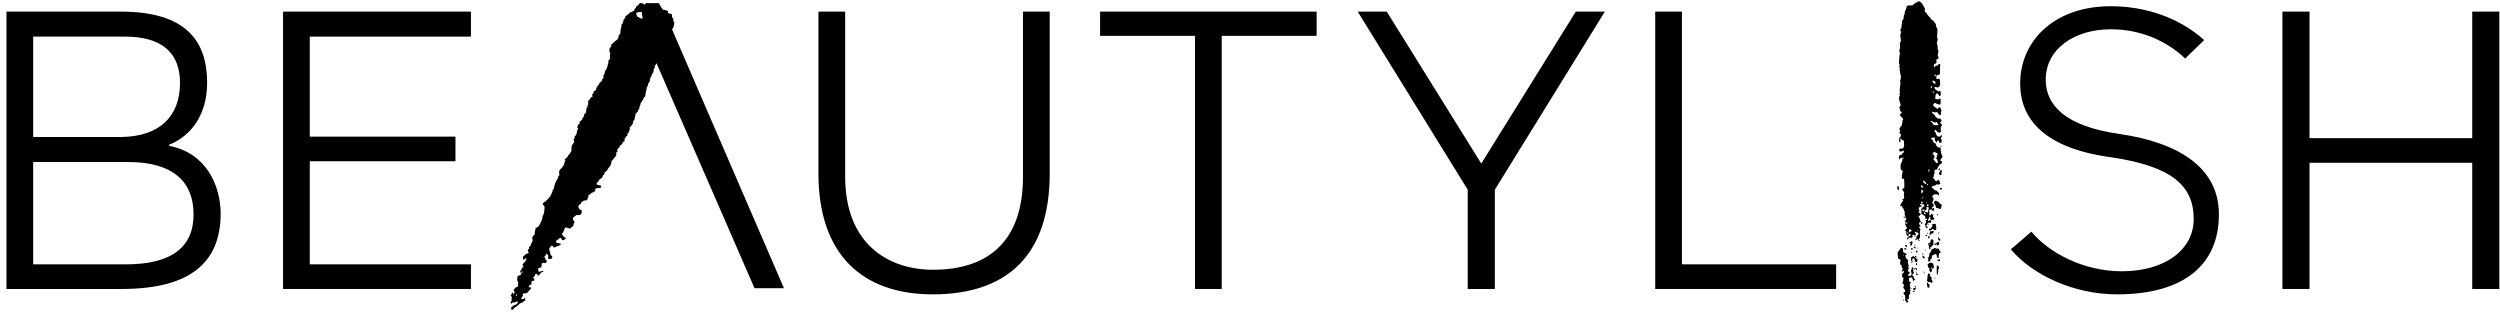 <svg width="176" height="22" viewBox="0 0 176 22" fill="none" xmlns="http://www.w3.org/2000/svg">
<path fill-rule="evenodd" clip-rule="evenodd" d="M11.909 10.269V10.188C13.546 9.538 14.582 7.967 14.582 5.827C14.582 2.821 13.027 0.817 8.5 0.817H0.455V20.344H8.555C13.546 20.344 15.536 18.367 15.536 15.008C15.509 12.977 14.473 10.756 11.909 10.269ZM2.336 2.577H8.8C11.418 2.577 12.673 3.742 12.673 5.827C12.673 8.183 11.255 9.619 8.5 9.646H2.336V2.577ZM8.745 18.61H2.336V11.406H9.018C12.236 11.406 13.627 12.842 13.627 15.09C13.627 17.392 12.1 18.638 8.745 18.61Z" fill="black"/>
<path fill-rule="evenodd" clip-rule="evenodd" d="M19.927 20.344H33.154V18.61H21.809V11.352H32.064V9.619H21.809V2.577H33.154V0.817H19.927V20.344Z" fill="black"/>
<path fill-rule="evenodd" clip-rule="evenodd" d="M72.018 12.435C72.018 17.175 69.373 18.99 65.691 18.99C62.527 18.99 59.5 17.175 59.5 12.435V0.817H57.618V12.219C57.618 17.879 60.673 20.723 65.664 20.723C71.009 20.723 73.9 17.852 73.9 12.219V0.817H72.018V12.435Z" fill="black"/>
<path fill-rule="evenodd" clip-rule="evenodd" d="M77.446 2.523H84.128V20.344H86.009V2.523H92.691V0.817H77.446V2.523Z" fill="black"/>
<path fill-rule="evenodd" clip-rule="evenodd" d="M104.282 11.515L97.627 0.817H95.582L103.328 13.356V20.344H105.237V13.356L112.982 0.817H110.937L104.282 11.515Z" fill="black"/>
<path fill-rule="evenodd" clip-rule="evenodd" d="M118.409 0.817H116.527V20.344H129.264V18.61H118.409V0.817Z" fill="black"/>
<path fill-rule="evenodd" clip-rule="evenodd" d="M149.2 9.429C145.382 8.887 144.019 7.398 144.019 5.61C144.019 3.444 146.037 2.062 148.6 2.062C150.7 2.062 152.528 2.875 153.837 4.121L155.173 2.821C153.4 1.223 151 0.438 148.6 0.438C144.619 0.438 142.219 2.875 142.219 5.881C142.219 8.373 143.909 10.404 148.491 11.054C152.882 11.677 154.437 13.058 154.437 15.415C154.437 17.5 152.528 19.098 149.364 19.098C146.746 19.098 144.291 17.852 143.009 16.308L141.564 17.554C143.091 19.369 146.009 20.723 149.037 20.723C153.809 20.723 156.209 18.583 156.209 15.117C156.237 11.894 153.509 10.052 149.2 9.429Z" fill="black"/>
<path fill-rule="evenodd" clip-rule="evenodd" d="M174.045 0.817V9.727H162.591V0.817H160.682V20.344H162.591V11.46H174.045V20.344H175.954V0.817H174.045Z" fill="black"/>
<path fill-rule="evenodd" clip-rule="evenodd" d="M136.627 10.269C136.627 10.296 136.6 10.323 136.6 10.35C136.627 10.35 136.655 10.35 136.655 10.35C136.682 10.323 136.709 10.269 136.627 10.269Z" fill="black"/>
<path fill-rule="evenodd" clip-rule="evenodd" d="M136.546 11.84C136.546 11.894 136.464 11.894 136.464 11.975C136.573 12.002 136.627 11.867 136.546 11.84Z" fill="black"/>
<path fill-rule="evenodd" clip-rule="evenodd" d="M136.491 12.219C136.546 12.246 136.518 12.327 136.6 12.327C136.628 12.327 136.655 12.3 136.682 12.273C136.682 12.165 136.682 12.111 136.709 12.002C136.682 11.975 136.655 11.975 136.6 11.975C136.6 12.111 136.518 12.138 136.491 12.219Z" fill="black"/>
<path fill-rule="evenodd" clip-rule="evenodd" d="M133.655 13.383C133.709 13.356 133.709 13.113 133.627 13.113C133.6 13.113 133.6 13.113 133.573 13.113C133.573 13.221 133.546 13.356 133.655 13.383Z" fill="black"/>
<path fill-rule="evenodd" clip-rule="evenodd" d="M136.655 13.383C136.682 13.329 136.709 13.302 136.709 13.248C136.682 13.221 136.655 13.221 136.6 13.221C136.546 13.275 136.6 13.356 136.655 13.383Z" fill="black"/>
<path fill-rule="evenodd" clip-rule="evenodd" d="M136.218 14.142C136.137 14.196 136.137 14.385 136.246 14.412C136.273 14.494 136.273 14.548 136.3 14.629C136.437 14.629 136.464 14.71 136.628 14.71C136.655 14.629 136.682 14.494 136.709 14.412C136.518 14.358 136.491 14.115 136.218 14.142Z" fill="black"/>
<path fill-rule="evenodd" clip-rule="evenodd" d="M136.436 15.062C136.355 15.035 136.355 15.171 136.409 15.171C136.436 15.144 136.436 15.117 136.436 15.062Z" fill="black"/>
<path fill-rule="evenodd" clip-rule="evenodd" d="M135.755 15.767C135.755 15.794 135.728 15.794 135.728 15.821C135.755 15.821 135.782 15.821 135.782 15.821C135.782 15.794 135.782 15.767 135.782 15.767C135.809 15.767 135.782 15.767 135.755 15.767Z" fill="black"/>
<path fill-rule="evenodd" clip-rule="evenodd" d="M135.864 16.227C135.891 16.227 136 16.2 136 16.173C136.027 16.146 135.973 16.092 136.054 16.119C136.164 16.092 136.109 16.2 136.191 16.2C136.218 16.2 136.245 16.2 136.273 16.2C136.354 16.065 136.3 15.956 136.273 15.767C136.191 15.767 136.082 15.74 136.027 15.794C136 15.848 136.054 15.848 136.054 15.902C136 15.956 135.973 16.038 135.918 16.092C135.864 16.092 135.809 16.119 135.782 16.146C135.782 16.173 135.809 16.227 135.864 16.227Z" fill="black"/>
<path fill-rule="evenodd" clip-rule="evenodd" d="M135.863 16.281C135.891 16.417 135.809 16.498 135.836 16.552C135.945 16.552 135.918 16.39 136.082 16.444C136.109 16.39 136.136 16.335 136.136 16.254C136 16.254 135.973 16.308 135.863 16.281Z" fill="black"/>
<path fill-rule="evenodd" clip-rule="evenodd" d="M136.518 16.363C136.491 16.363 136.464 16.363 136.464 16.363C136.464 16.417 136.464 16.471 136.518 16.471C136.518 16.444 136.518 16.417 136.518 16.363Z" fill="black"/>
<path fill-rule="evenodd" clip-rule="evenodd" d="M135.673 16.39C135.673 16.417 135.673 16.444 135.673 16.444C135.755 16.498 135.755 16.363 135.673 16.39Z" fill="black"/>
<path fill-rule="evenodd" clip-rule="evenodd" d="M135.673 16.606C135.673 16.579 135.673 16.579 135.673 16.552C135.645 16.552 135.645 16.552 135.645 16.525C135.618 16.525 135.618 16.525 135.591 16.525C135.591 16.525 135.591 16.552 135.563 16.552C135.563 16.579 135.563 16.579 135.563 16.606C135.563 16.606 135.591 16.606 135.591 16.633C135.618 16.633 135.618 16.633 135.673 16.606C135.645 16.606 135.645 16.606 135.673 16.606Z" fill="black"/>
<path fill-rule="evenodd" clip-rule="evenodd" d="M135.755 16.796C135.837 16.796 135.837 16.688 135.864 16.633C135.809 16.633 135.755 16.633 135.728 16.66C135.728 16.715 135.755 16.742 135.755 16.796Z" fill="black"/>
<path fill-rule="evenodd" clip-rule="evenodd" d="M136.573 16.958C136.6 16.931 136.6 16.877 136.6 16.823C136.464 16.85 136.546 16.688 136.464 16.688C136.409 16.769 136.437 16.931 136.573 16.958Z" fill="black"/>
<path fill-rule="evenodd" clip-rule="evenodd" d="M136.109 17.229C136.109 17.121 136.109 17.013 136.109 16.877C136.055 16.877 136 16.85 135.946 16.85C135.918 16.904 135.918 17.013 135.891 17.067C135.864 17.121 135.755 17.067 135.782 17.121C135.7 17.175 135.782 17.283 135.809 17.365C135.809 17.446 135.755 17.419 135.809 17.473C135.837 17.5 135.809 17.581 135.891 17.554C135.946 17.527 135.864 17.473 135.891 17.419C136 17.392 136.027 17.283 136.109 17.229ZM135.864 17.148C135.891 17.148 135.918 17.175 135.918 17.202C135.809 17.229 135.809 17.175 135.864 17.148Z" fill="black"/>
<path fill-rule="evenodd" clip-rule="evenodd" d="M134.582 16.958C134.582 17.067 134.418 17.012 134.418 17.094C134.445 17.148 134.527 17.121 134.554 17.175C134.5 17.175 134.445 17.202 134.473 17.283C134.5 17.283 134.554 17.283 134.582 17.283C134.582 17.202 134.718 17.067 134.582 16.958Z" fill="black"/>
<path fill-rule="evenodd" clip-rule="evenodd" d="M136.191 17.148C136.191 17.202 136.191 17.229 136.218 17.256C136.273 17.256 136.273 17.202 136.355 17.202C136.355 17.256 136.355 17.283 136.409 17.283C136.491 17.256 136.573 17.148 136.491 17.04C136.382 17.012 136.355 17.067 136.327 17.121C136.273 17.148 136.245 17.148 136.191 17.148Z" fill="black"/>
<path fill-rule="evenodd" clip-rule="evenodd" d="M134.227 17.392C134.282 17.338 134.227 17.311 134.227 17.256C134.2 17.256 134.145 17.256 134.118 17.256C134.118 17.283 134.118 17.338 134.118 17.365C134.2 17.311 134.173 17.419 134.227 17.392Z" fill="black"/>
<path fill-rule="evenodd" clip-rule="evenodd" d="M134.746 17.256C134.746 17.283 134.746 17.311 134.746 17.311C134.8 17.337 134.8 17.202 134.746 17.256Z" fill="black"/>
<path fill-rule="evenodd" clip-rule="evenodd" d="M134.691 17.446C134.745 17.446 134.8 17.473 134.827 17.5C134.882 17.473 134.855 17.365 134.8 17.337C134.827 17.419 134.718 17.392 134.691 17.446Z" fill="black"/>
<path fill-rule="evenodd" clip-rule="evenodd" d="M134.991 17.446C134.991 17.473 134.991 17.473 134.991 17.5C135.018 17.5 135.046 17.5 135.046 17.5C135.046 17.446 135.018 17.419 134.991 17.446Z" fill="black"/>
<path fill-rule="evenodd" clip-rule="evenodd" d="M136.491 17.5C136.436 17.5 136.355 17.5 136.3 17.5C136.191 17.392 136.055 17.554 135.973 17.581C135.946 17.69 135.918 17.771 135.836 17.825C135.836 17.933 135.809 18.015 135.782 18.123C135.755 18.096 135.7 18.123 135.673 18.15C135.836 18.15 135.7 18.34 135.755 18.421C135.809 18.421 135.836 18.367 135.891 18.367C135.891 18.258 135.946 18.231 136 18.177C136 18.096 136 18.042 136.027 17.988C136.109 17.96 136.164 17.906 136.273 17.879C136.355 17.906 136.355 18.015 136.355 18.123C136.409 18.123 136.409 18.123 136.491 18.177C136.464 18.015 136.491 17.96 136.518 17.825C136.573 17.798 136.627 17.798 136.627 17.717C136.518 17.663 136.518 17.554 136.491 17.5Z" fill="black"/>
<path fill-rule="evenodd" clip-rule="evenodd" d="M134.037 17.527C134.091 17.554 134.118 17.581 134.2 17.581C134.2 17.554 134.2 17.527 134.2 17.5C134.173 17.446 134.064 17.473 134.037 17.527Z" fill="black"/>
<path fill-rule="evenodd" clip-rule="evenodd" d="M134.527 17.5C134.527 17.527 134.527 17.554 134.555 17.581C134.609 17.581 134.664 17.554 134.691 17.527C134.636 17.473 134.582 17.446 134.527 17.5Z" fill="black"/>
<path fill-rule="evenodd" clip-rule="evenodd" d="M135.509 17.635C135.509 17.635 135.537 17.635 135.564 17.635C135.564 17.608 135.591 17.608 135.591 17.581C135.564 17.581 135.537 17.581 135.537 17.581C135.509 17.608 135.509 17.635 135.509 17.635Z" fill="black"/>
<path fill-rule="evenodd" clip-rule="evenodd" d="M135.018 17.69C134.964 17.663 134.936 17.635 134.882 17.635C134.882 17.69 134.882 17.744 134.882 17.771C134.964 17.798 134.964 17.717 135.018 17.69Z" fill="black"/>
<path fill-rule="evenodd" clip-rule="evenodd" d="M134.609 17.771C134.582 17.771 134.582 17.744 134.527 17.744C134.527 17.825 134.609 17.825 134.609 17.771Z" fill="black"/>
<path fill-rule="evenodd" clip-rule="evenodd" d="M135.373 17.798C135.346 17.825 135.346 17.879 135.346 17.933C135.428 17.933 135.4 17.798 135.373 17.798Z" fill="black"/>
<path fill-rule="evenodd" clip-rule="evenodd" d="M135.346 17.988C135.291 18.069 135.4 18.177 135.482 18.204C135.564 18.123 135.428 18.069 135.428 18.015C135.373 18.015 135.373 17.988 135.346 17.988Z" fill="black"/>
<path fill-rule="evenodd" clip-rule="evenodd" d="M136.464 18.285C136.437 18.285 136.355 18.258 136.382 18.34C136.382 18.394 136.464 18.285 136.436 18.394C136.491 18.394 136.518 18.367 136.573 18.367C136.573 18.34 136.573 18.285 136.573 18.258C136.546 18.231 136.518 18.258 136.464 18.285Z" fill="black"/>
<path fill-rule="evenodd" clip-rule="evenodd" d="M134.555 18.502C134.636 18.529 134.636 18.448 134.636 18.394C134.664 18.394 134.718 18.394 134.691 18.34C134.609 18.367 134.555 18.421 134.555 18.502Z" fill="black"/>
<path fill-rule="evenodd" clip-rule="evenodd" d="M135.864 18.475C135.809 18.529 135.755 18.583 135.7 18.61C135.7 18.719 135.755 18.746 135.755 18.854C135.809 18.854 135.837 18.854 135.837 18.908C135.809 18.99 135.837 19.098 135.891 19.179C136 19.152 136 19.044 136.027 18.963C136 18.936 135.946 18.908 135.946 18.854C135.973 18.854 135.973 18.827 136 18.827C136.055 18.854 136 18.936 136.082 18.908C136.218 18.827 136.082 18.692 136.109 18.556C136.027 18.529 135.946 18.502 135.864 18.475Z" fill="black"/>
<path fill-rule="evenodd" clip-rule="evenodd" d="M134.909 18.502C134.882 18.529 134.855 18.692 134.936 18.665C134.991 18.665 134.964 18.529 134.909 18.502Z" fill="black"/>
<path fill-rule="evenodd" clip-rule="evenodd" d="M136.355 18.692C136.328 18.936 136.355 19.071 136.355 19.342C136.464 19.315 136.464 19.071 136.437 18.99C136.546 18.908 136.519 18.692 136.355 18.692Z" fill="black"/>
<path fill-rule="evenodd" clip-rule="evenodd" d="M134.963 19.125C134.882 19.125 134.882 19.152 134.909 19.206C134.936 19.206 134.963 19.179 134.963 19.125Z" fill="black"/>
<path fill-rule="evenodd" clip-rule="evenodd" d="M135.427 19.125C135.427 19.179 135.427 19.26 135.482 19.26C135.454 19.206 135.509 19.098 135.427 19.125Z" fill="black"/>
<path fill-rule="evenodd" clip-rule="evenodd" d="M136 19.558C135.946 19.504 135.891 19.45 135.864 19.396C135.891 19.342 135.891 19.342 135.864 19.288C135.836 19.288 135.809 19.261 135.782 19.233C135.646 19.342 135.727 19.613 135.646 19.775C135.7 19.748 135.7 19.829 135.755 19.856C135.782 19.856 135.836 19.856 135.891 19.856C135.945 19.883 136 19.938 136.027 19.91C136.027 19.883 136.027 19.856 136.055 19.856C136.055 19.775 136 19.721 135.973 19.667C135.946 19.64 136 19.64 136 19.558Z" fill="black"/>
<path fill-rule="evenodd" clip-rule="evenodd" d="M134.909 19.369C134.964 19.342 135.018 19.369 135.045 19.315C134.991 19.26 134.991 19.288 134.909 19.26C134.882 19.315 134.882 19.342 134.909 19.369Z" fill="black"/>
<path fill-rule="evenodd" clip-rule="evenodd" d="M136.191 19.613C136.218 19.613 136.245 19.613 136.245 19.613C136.245 19.585 136.245 19.558 136.245 19.558C136.218 19.558 136.191 19.558 136.191 19.558C136.191 19.558 136.191 19.585 136.191 19.613Z" fill="black"/>
<path fill-rule="evenodd" clip-rule="evenodd" d="M135.836 20.046C135.809 19.992 135.754 19.992 135.727 19.938C135.727 19.91 135.727 19.856 135.672 19.883C135.645 19.965 135.672 20.154 135.7 20.235C135.754 20.235 135.754 20.262 135.809 20.262C135.836 20.235 135.836 20.127 135.836 20.046Z" fill="black"/>
<path fill-rule="evenodd" clip-rule="evenodd" d="M134.773 20.208C134.8 20.235 134.828 20.235 134.882 20.235C134.882 20.208 134.882 20.181 134.882 20.154C134.855 20.154 134.827 20.154 134.8 20.154C134.8 20.181 134.773 20.181 134.773 20.208Z" fill="black"/>
<path fill-rule="evenodd" clip-rule="evenodd" d="M134.664 20.344C134.691 20.371 134.718 20.398 134.745 20.425C134.8 20.398 134.882 20.398 134.882 20.29C134.773 20.262 134.718 20.262 134.664 20.344Z" fill="black"/>
<path fill-rule="evenodd" clip-rule="evenodd" d="M134.745 20.452C134.745 20.506 134.636 20.452 134.664 20.533C134.718 20.561 134.745 20.561 134.8 20.533C134.8 20.506 134.773 20.479 134.745 20.452Z" fill="black"/>
<path fill-rule="evenodd" clip-rule="evenodd" d="M133.9 20.831C133.873 20.967 133.982 20.858 133.9 20.831V20.831Z" fill="black"/>
<path fill-rule="evenodd" clip-rule="evenodd" d="M133.982 21.075C133.982 21.102 133.955 21.102 133.955 21.156C133.982 21.156 134.009 21.156 134.009 21.156C134.036 21.102 134.009 21.075 133.982 21.075Z" fill="black"/>
<path fill-rule="evenodd" clip-rule="evenodd" d="M136.654 10.648C136.654 10.594 136.6 10.621 136.6 10.567C136.6 10.512 136.654 10.54 136.654 10.485C136.6 10.404 136.518 10.35 136.382 10.35C136.354 10.269 136.273 10.215 136.273 10.106C136.191 10.079 136.136 10.052 136.109 9.998C136.109 9.863 135.945 9.835 135.945 9.7C136.054 9.727 136.082 9.7 136.163 9.646C136.218 9.7 136.218 9.808 136.218 9.89C136.273 9.917 136.273 9.998 136.354 10.025C136.382 9.998 136.354 9.89 136.436 9.89C136.518 9.89 136.491 10.025 136.545 10.052C136.6 10.052 136.654 10.052 136.682 10.025C136.709 9.998 136.654 9.917 136.709 9.863C136.682 9.808 136.627 9.781 136.627 9.727C136.654 9.7 136.654 9.646 136.709 9.646C136.709 9.592 136.709 9.51 136.654 9.51C136.6 9.538 136.627 9.619 136.545 9.619C136.491 9.619 136.436 9.619 136.409 9.592C136.382 9.592 136.3 9.456 136.3 9.456C136.273 9.402 136.273 9.348 136.273 9.321C136.245 9.294 136.191 9.294 136.191 9.24C136.191 9.185 136.218 9.158 136.245 9.131C136.273 9.213 136.382 9.185 136.382 9.294C136.436 9.267 136.463 9.348 136.518 9.348C136.545 9.348 136.627 9.294 136.654 9.24C136.654 9.213 136.6 9.077 136.627 8.969C136.654 8.915 136.709 8.86 136.709 8.779C136.682 8.698 136.6 8.698 136.573 8.617C136.654 8.59 136.682 8.535 136.682 8.454C136.654 8.427 136.6 8.4 136.6 8.346C136.491 8.346 136.491 8.346 136.382 8.346C136.382 8.292 136.327 8.265 136.273 8.238C136.218 8.102 136.136 8.021 136.027 7.967C136.027 7.94 136 7.858 136.054 7.858C136.109 7.858 136.109 7.913 136.191 7.913C136.273 7.913 136.3 7.885 136.327 7.885C136.436 7.913 136.436 7.994 136.491 8.048C136.518 8.075 136.518 8.102 136.627 8.102C136.654 8.048 136.654 7.94 136.627 7.885C136.627 7.831 136.709 7.858 136.682 7.777C136.627 7.723 136.627 7.642 136.6 7.56C136.463 7.533 136.463 7.642 136.382 7.669C136.3 7.56 136.136 7.533 136.082 7.371C136.136 7.317 136.191 7.263 136.218 7.235C136.327 7.29 136.409 7.344 136.573 7.371C136.654 7.29 136.627 7.046 136.6 6.938C136.573 6.883 136.545 6.965 136.463 6.992C136.382 6.992 136.3 6.992 136.245 6.965C136.245 6.775 136.245 6.613 136.382 6.558C136.409 6.585 136.409 6.613 136.436 6.64C136.436 6.64 136.463 6.667 136.491 6.667C136.518 6.694 136.491 6.775 136.573 6.775C136.654 6.721 136.627 6.477 136.6 6.396C136.545 6.396 136.518 6.423 136.463 6.45C136.382 6.342 136.191 6.342 136.191 6.152C136.245 6.071 136.327 6.179 136.463 6.152C136.545 6.098 136.573 5.99 136.6 5.908C136.545 5.827 136.6 5.638 136.545 5.556C136.463 5.529 136.409 5.556 136.327 5.556C136.273 5.475 136.354 5.421 136.327 5.313C136.409 5.285 136.463 5.258 136.545 5.258C136.6 5.123 136.573 4.906 136.573 4.744C136.573 4.663 136.654 4.5 136.518 4.5C136.436 4.527 136.409 4.69 136.273 4.608C136.245 4.635 136.245 4.717 136.191 4.744C136.136 4.69 136.136 4.608 136.163 4.527C136.218 4.5 136.273 4.473 136.327 4.419C136.327 4.338 136.327 4.256 136.327 4.175C136.354 4.148 136.436 4.175 136.463 4.121C136.463 4.04 136.463 3.931 136.409 3.904C136.436 3.796 136.463 3.688 136.463 3.552C136.463 3.525 136.436 3.498 136.409 3.471C136.409 3.39 136.409 3.308 136.409 3.227C136.409 3.173 136.354 3.119 136.354 3.065C136.354 2.956 136.409 2.875 136.409 2.794C136.409 2.713 136.382 2.631 136.354 2.55C136.409 2.469 136.382 2.333 136.382 2.225C136.382 2.198 136.409 2.144 136.409 2.117C136.382 2.008 136.354 1.927 136.3 1.873C136.3 1.792 136.273 1.738 136.273 1.656C136.245 1.656 136.218 1.656 136.218 1.629C136.163 1.521 136.082 1.413 135.973 1.385C135.891 1.196 135.7 1.115 135.618 0.898C135.591 0.871 135.536 0.871 135.509 0.844C135.509 0.763 135.509 0.654 135.509 0.573C135.454 0.546 135.454 0.465 135.427 0.438C135.427 0.41 135.373 0.41 135.373 0.383C135.345 0.356 135.373 0.302 135.345 0.275C135.318 0.248 135.263 0.248 135.263 0.221C135.263 0.221 135.263 0.194 135.263 0.167C135.236 0.14 135.182 0.167 135.182 0.14C135.127 0.113 135.127 0.085 135.1 0.085C135.018 0.085 134.991 0.14 134.963 0.167C134.936 0.194 134.882 0.167 134.854 0.194C134.854 0.194 134.827 0.221 134.8 0.248C134.745 0.302 134.663 0.329 134.636 0.383C134.5 0.383 134.309 0.356 134.227 0.438C134.227 0.627 134.118 0.735 134.091 0.871C134.118 1.006 134.036 1.06 134.009 1.142C134.009 1.169 134.063 1.169 134.063 1.196C134.009 1.223 133.982 1.277 134.009 1.358C133.954 1.358 133.982 1.413 133.927 1.413C133.9 1.602 133.873 1.819 133.845 2.008C133.818 2.035 133.763 2.063 133.791 2.144C133.791 2.198 133.845 2.198 133.845 2.279C133.709 2.469 133.845 2.713 133.818 2.929C133.818 2.956 133.791 2.983 133.763 2.983C133.736 3.092 133.763 3.227 133.763 3.308C133.763 3.417 133.709 3.525 133.709 3.633C133.709 3.688 133.763 3.688 133.763 3.769C133.709 3.877 133.736 3.958 133.709 4.067C133.709 4.202 133.682 4.31 133.682 4.419C133.682 4.473 133.709 4.5 133.736 4.554C133.736 4.608 133.709 4.635 133.709 4.69C133.709 4.771 133.763 4.771 133.763 4.825C133.763 4.852 133.736 4.879 133.709 4.879C133.709 4.906 133.736 4.96 133.763 4.988C133.763 5.042 133.763 5.069 133.763 5.123C133.791 5.231 133.845 5.394 133.818 5.502C133.818 5.556 133.791 5.61 133.763 5.665C133.763 5.692 133.791 5.746 133.791 5.8C133.791 5.99 133.736 6.233 133.736 6.423C133.736 6.477 133.763 6.504 133.763 6.558C133.763 6.585 133.709 6.585 133.709 6.613C133.682 6.667 133.763 6.667 133.763 6.694C133.6 6.91 133.763 7.208 133.818 7.398C133.791 7.452 133.763 7.506 133.709 7.533C133.736 7.615 133.763 7.669 133.763 7.777C133.791 7.858 133.9 7.858 133.873 7.967C133.845 7.994 133.763 7.994 133.763 8.075C133.763 8.21 133.873 8.21 133.927 8.292C133.9 8.346 133.982 8.319 133.982 8.4C134.009 8.454 133.927 8.427 133.927 8.508C133.954 8.671 133.873 8.725 133.873 8.86C133.791 8.915 133.736 8.996 133.709 9.104C133.818 9.158 133.763 9.267 133.709 9.348C133.763 9.375 133.818 9.429 133.818 9.483C133.845 9.619 133.736 9.673 133.709 9.727C133.709 9.835 133.654 9.998 133.763 9.998C133.873 9.971 133.709 9.808 133.818 9.754C133.873 9.781 133.873 9.808 133.9 9.863C133.982 9.863 134.009 9.89 134.036 9.917C134.036 10.106 134.091 10.323 133.982 10.431C133.982 10.431 133.9 10.458 133.927 10.458C133.845 10.485 133.818 10.458 133.736 10.458C133.709 10.485 133.709 10.567 133.709 10.621C133.736 10.621 133.763 10.648 133.763 10.675C133.873 10.675 133.927 10.621 134.009 10.594C134.063 10.675 134.009 10.783 133.927 10.783C133.927 10.865 133.873 10.892 133.818 10.919C133.736 10.892 133.736 10.973 133.682 10.973C133.682 11.054 133.682 11.135 133.709 11.217C133.791 11.244 133.763 11.108 133.845 11.108C133.873 11.135 133.927 11.135 133.954 11.162C133.927 11.298 133.9 11.46 133.818 11.515C133.791 11.677 133.791 11.812 133.818 11.948C133.9 11.948 133.927 12.056 133.954 12.083C133.9 12.192 133.873 12.463 133.9 12.571C133.927 12.625 134.009 12.544 134.036 12.598C134.063 12.679 134.063 12.815 134.063 12.923C134.063 13.031 134.063 13.167 134.063 13.248C134.036 13.275 133.954 13.248 133.927 13.302C133.927 13.438 134.036 13.465 134.063 13.573C133.982 13.708 134.091 13.844 134.036 14.006C133.982 14.006 133.982 13.979 133.927 13.979C133.9 14.06 133.982 14.033 133.982 14.115C133.927 14.223 133.818 14.331 133.763 14.467C133.791 14.494 133.873 14.494 133.9 14.521C133.927 14.602 133.954 14.683 134.036 14.71C133.982 14.792 134.063 14.819 134.091 14.9C134.091 14.981 134.091 15.062 134.091 15.144C134.118 15.198 134.2 15.198 134.145 15.252C134.145 15.279 133.982 15.198 134.009 15.306C134.091 15.333 134.173 15.306 134.227 15.36C134.173 15.36 134.2 15.469 134.173 15.496C134.145 15.55 134.118 15.496 134.118 15.55C134.118 15.604 134.118 15.631 134.145 15.685C134.173 15.685 134.309 15.604 134.282 15.713C134.227 15.794 134.145 15.685 134.118 15.74C134.091 15.821 134.173 15.821 134.173 15.875C134.2 15.902 134.173 15.929 134.2 15.983C134.227 16.01 134.282 16.01 134.254 16.065C134.2 16.119 134.145 16.146 134.118 16.227C134.118 16.281 134.227 16.227 134.2 16.308C134.173 16.39 134.2 16.444 134.2 16.525C134.282 16.525 134.254 16.66 134.363 16.606C134.391 16.525 134.336 16.498 134.363 16.471C134.418 16.471 134.5 16.444 134.5 16.498C134.527 16.552 134.473 16.552 134.473 16.606C134.363 16.633 134.227 16.742 134.254 16.85C134.309 16.877 134.282 16.823 134.309 16.796C134.336 16.769 134.391 16.796 134.418 16.769C134.445 16.742 134.391 16.688 134.473 16.715C134.554 16.688 134.473 16.796 134.554 16.769C134.582 16.715 134.636 16.715 134.663 16.633C134.663 16.606 134.609 16.606 134.609 16.552C134.663 16.579 134.663 16.525 134.718 16.525C134.745 16.579 134.827 16.579 134.854 16.606C134.854 16.633 134.827 16.633 134.827 16.633C134.8 16.688 134.963 16.688 134.936 16.769C134.882 16.796 134.8 16.823 134.854 16.904C134.936 16.958 134.909 16.796 134.991 16.823C135.018 16.904 135.045 16.958 135.154 16.958C135.182 16.877 135.045 16.931 135.073 16.85C135.073 16.796 135.154 16.823 135.154 16.742C135.209 16.552 135.1 16.308 135.209 16.146C135.182 16.146 135.182 16.119 135.182 16.092C135.182 16.038 135.073 16.065 135.1 15.983C135.127 15.929 135.209 15.983 135.209 15.902C135.182 15.848 135.127 15.821 135.1 15.767C135.1 15.685 135.154 15.658 135.154 15.631C135.182 15.631 135.209 15.658 135.236 15.658C135.236 15.713 135.236 15.767 135.291 15.767C135.291 15.74 135.318 15.74 135.345 15.713C135.373 15.631 135.263 15.685 135.236 15.631C135.236 15.577 135.182 15.55 135.182 15.523C135.154 15.469 135.182 15.387 135.127 15.36C135.127 15.279 135.018 15.279 135.073 15.225C135.182 15.198 135.154 15.062 135.318 15.062C135.373 15.171 135.591 15.144 135.536 15.387C135.591 15.387 135.645 15.387 135.673 15.442C135.673 15.496 135.563 15.469 135.563 15.55C135.591 15.577 135.591 15.631 135.591 15.685C135.591 15.74 135.482 15.713 135.509 15.794C135.563 15.875 135.536 16.065 135.7 16.065C135.727 16.01 135.673 16.01 135.673 15.929C135.645 15.902 135.591 15.902 135.591 15.848C135.7 15.848 135.7 15.767 135.727 15.685C135.809 15.658 135.918 15.713 135.973 15.631C135.945 15.577 135.945 15.523 135.918 15.496C135.836 15.496 135.809 15.577 135.754 15.55C135.754 15.523 135.754 15.496 135.727 15.496C135.727 15.442 135.782 15.415 135.809 15.36C135.809 15.306 135.809 15.252 135.863 15.252C135.918 15.306 135.863 15.36 135.891 15.415C135.891 15.415 135.945 15.496 135.973 15.496C136 15.496 136.082 15.442 136.136 15.496C136.136 15.442 136.163 15.415 136.191 15.36C136.082 15.333 136.054 15.198 136.109 15.117C136.054 15.09 136 15.062 135.945 15.062C135.945 15.117 135.918 15.171 135.836 15.171C135.782 15.035 135.863 14.9 135.809 14.792C135.891 14.792 135.918 14.738 135.973 14.71C135.973 14.792 136.027 14.846 136.136 14.846C136.163 14.792 136.163 14.738 136.163 14.656C136.136 14.602 136.054 14.738 136 14.656C136.027 14.575 136.109 14.548 136.136 14.467C136.136 14.412 136.109 14.412 136.109 14.331C136 14.331 136.054 14.277 136.027 14.25C136.082 14.169 136.136 14.088 136.109 13.925C136.027 13.925 136.054 13.844 136.027 13.79C136.109 13.79 136.109 13.708 136.163 13.681C136.245 13.681 136.327 13.681 136.409 13.681C136.463 13.681 136.436 13.762 136.491 13.762C136.573 13.573 136.382 13.492 136.327 13.41C136.245 13.41 136.218 13.383 136.163 13.356C136.136 13.275 136.027 13.248 135.973 13.194C136.027 13.113 136.109 13.058 136.245 13.058C136.3 13.031 136.273 12.977 136.354 12.977C136.436 13.031 136.518 12.977 136.6 12.95C136.573 12.815 136.518 12.733 136.491 12.625C136.491 12.706 136.409 12.679 136.382 12.706C136.354 12.733 136.382 12.787 136.327 12.76C136.3 12.76 136.3 12.733 136.245 12.733C136.218 12.625 136.109 12.598 136.082 12.49C136.082 12.435 136.191 12.49 136.136 12.435C136.109 12.3 136.191 12.273 136.191 12.165C136.191 12.083 136.163 12.002 136.218 11.948C136.273 11.948 136.327 11.948 136.354 11.948C136.436 11.758 136.518 11.569 136.709 11.488C136.709 11.46 136.709 11.406 136.709 11.379C136.709 11.325 136.6 11.352 136.6 11.298C136.627 11.271 136.627 11.244 136.627 11.19C136.709 11.19 136.682 11.081 136.763 11.054C136.736 10.946 136.682 10.865 136.654 10.783C136.627 10.729 136.682 10.702 136.654 10.648ZM134.009 11.162C133.982 11.162 133.982 11.162 133.954 11.162C133.954 11.135 133.954 11.108 133.954 11.081C133.954 11.081 133.982 11.081 134.009 11.081C134.009 11.108 134.009 11.135 134.009 11.162ZM134.2 16.417C134.2 16.363 134.282 16.39 134.336 16.363C134.363 16.471 134.254 16.444 134.2 16.417ZM134.363 16.363C134.391 16.281 134.418 16.254 134.391 16.146C134.5 16.146 134.582 16.173 134.582 16.254C134.5 16.281 134.473 16.363 134.363 16.363ZM134.991 16.2C135.045 16.173 135.045 16.281 134.991 16.254C134.991 16.254 134.991 16.227 134.991 16.2ZM135.073 16.471C135.045 16.579 134.909 16.552 134.909 16.715C134.854 16.742 134.882 16.66 134.854 16.66C134.8 16.66 134.773 16.66 134.773 16.606C134.773 16.525 134.854 16.552 134.882 16.525C134.882 16.444 134.773 16.39 134.827 16.308C134.882 16.281 134.854 16.363 134.909 16.363C134.936 16.363 134.963 16.363 134.991 16.363C135.045 16.39 135.045 16.444 135.073 16.471ZM136.163 6.585C136.136 6.558 136.136 6.531 136.109 6.504C136.054 6.504 136.054 6.504 136.054 6.45C136.082 6.45 136.136 6.45 136.163 6.45C136.163 6.477 136.163 6.531 136.163 6.585ZM136.218 5.231C136.3 5.258 136.273 5.285 136.273 5.367C136.163 5.394 136.191 5.258 136.218 5.231ZM136.245 5.746C136.245 5.827 136.273 5.854 136.245 5.908C136.136 5.908 136.109 5.827 136.082 5.773C136.082 5.719 136 5.746 136.027 5.692C136.082 5.638 136.191 5.719 136.245 5.746ZM136.027 6.098C136.027 6.152 136 6.179 135.945 6.179C135.863 6.125 135.973 6.017 136.027 6.098ZM135.727 12.95C135.727 12.977 135.727 13.004 135.727 13.031C135.673 13.058 135.673 12.977 135.645 12.977C135.645 12.95 135.7 12.95 135.727 12.95ZM135.373 12.706C135.4 12.733 135.427 12.733 135.482 12.733C135.509 12.842 135.618 12.815 135.618 12.923C135.591 12.95 135.563 12.95 135.509 12.95C135.482 12.95 135.509 12.896 135.482 12.869C135.454 12.842 135.4 12.869 135.4 12.842C135.4 12.842 135.4 12.815 135.4 12.787C135.4 12.787 135.345 12.76 135.373 12.706ZM135.645 14.25C135.645 14.277 135.645 14.277 135.645 14.304C135.618 14.304 135.618 14.304 135.591 14.304C135.591 14.277 135.591 14.277 135.591 14.25C135.618 14.25 135.618 14.25 135.645 14.25ZM135.345 13.871C135.427 13.844 135.373 13.952 135.373 13.979C135.318 13.979 135.345 13.898 135.345 13.871ZM135.263 13.6C135.263 13.519 135.263 13.438 135.263 13.356C135.345 13.356 135.373 13.41 135.4 13.492C135.345 13.546 135.345 13.6 135.263 13.6ZM135.263 13.031C135.291 13.031 135.318 13.031 135.318 13.031C135.345 13.113 135.373 13.167 135.373 13.248C135.318 13.248 135.318 13.167 135.236 13.167C135.263 13.085 135.236 13.085 135.263 13.031ZM135.263 14.196C135.4 14.169 135.4 14.331 135.263 14.331C135.236 14.304 135.236 14.223 135.263 14.196ZM135.263 14.846C135.263 14.954 135.318 14.9 135.263 15.008C135.263 15.035 135.236 15.062 135.209 15.062C135.154 15.035 135.127 14.981 135.073 14.927C135.073 14.873 135.1 14.9 135.127 14.873C135.154 14.819 135.1 14.792 135.073 14.738C135.073 14.656 135.127 14.602 135.154 14.548C135.209 14.548 135.263 14.548 135.291 14.548C135.318 14.44 135.182 14.467 135.154 14.412C135.209 14.304 135.345 14.412 135.454 14.385C135.427 14.44 135.482 14.44 135.482 14.521C135.454 14.548 135.373 14.521 135.4 14.602C135.345 14.575 135.345 14.629 135.291 14.629C135.291 14.738 135.236 14.738 135.263 14.846ZM135.727 14.981C135.673 15.008 135.673 14.927 135.673 14.927C135.618 14.927 135.563 14.927 135.509 14.927C135.454 15.035 135.618 14.981 135.591 15.09C135.482 15.09 135.4 15.008 135.454 14.927C135.563 14.954 135.509 14.819 135.509 14.792C135.454 14.792 135.482 14.873 135.4 14.873C135.345 14.873 135.318 14.765 135.345 14.738C135.427 14.738 135.482 14.792 135.591 14.792C135.673 14.738 135.591 14.656 135.645 14.548C135.7 14.575 135.754 14.575 135.782 14.602C135.782 14.765 135.727 14.873 135.727 14.981ZM135.673 14.521C135.645 14.494 135.645 14.412 135.673 14.385C135.7 14.385 135.754 14.385 135.782 14.44C135.782 14.494 135.727 14.494 135.673 14.521ZM135.754 12.083C135.754 12.002 135.782 11.921 135.809 11.867C135.809 11.921 135.891 12.11 135.754 12.083ZM135.918 8.508C135.945 8.508 135.945 8.508 135.973 8.508C136.027 8.508 136.027 8.535 136.027 8.563C136.109 8.563 136.136 8.617 136.191 8.617C136.273 8.644 136.273 8.59 136.354 8.59C136.354 8.698 136.463 8.698 136.463 8.806C136.327 8.806 136.273 8.833 136.136 8.806C136.109 8.725 136.027 8.698 136 8.59C135.973 8.59 135.918 8.59 135.891 8.59C135.891 8.59 135.945 8.563 135.918 8.508ZM136.354 10.946C136.327 11 136.382 11 136.354 11.081C136.327 11.081 136.3 11.108 136.273 11.108C136.354 11.19 136.463 11.325 136.409 11.488C136.354 11.488 136.354 11.46 136.3 11.46C136.245 11.352 136.163 11.298 136.109 11.217C136.109 11.135 136.191 11.135 136.191 11.081C136.191 10.973 136.163 10.865 136.054 10.865C136.027 10.838 136.109 10.783 136.054 10.783C136.082 10.729 136.191 10.729 136.191 10.675C136.245 10.675 136.245 10.729 136.273 10.756C136.3 10.729 136.409 10.81 136.409 10.838C136.463 10.865 136.382 10.865 136.354 10.946Z" fill="black"/>
<path fill-rule="evenodd" clip-rule="evenodd" d="M134.664 18.015C134.664 18.069 134.582 18.096 134.527 18.123C134.609 18.204 134.446 18.394 134.609 18.367C134.609 18.285 134.636 18.231 134.664 18.177C134.773 18.204 134.827 18.258 134.8 18.394C134.855 18.421 134.882 18.448 134.936 18.448C134.991 18.421 134.991 18.34 134.991 18.258C134.964 18.258 134.964 18.231 134.909 18.231C134.909 18.15 134.827 18.177 134.827 18.096C134.909 18.069 134.882 18.15 134.964 18.15C134.964 18.096 134.936 18.096 134.909 18.096C134.909 18.042 134.909 18.015 134.855 18.015C134.8 18.015 134.827 18.096 134.8 18.096C134.718 18.069 134.718 18.015 134.664 18.015Z" fill="black"/>
<path fill-rule="evenodd" clip-rule="evenodd" d="M134.773 18.881C134.773 18.935 134.663 18.962 134.745 19.017C134.773 18.99 134.745 18.935 134.8 18.935C134.827 18.935 134.854 18.935 134.882 18.935C134.882 18.99 134.882 19.017 134.936 19.017C134.991 18.962 134.909 18.935 134.909 18.854C134.854 18.881 134.8 18.881 134.773 18.881Z" fill="black"/>
<path fill-rule="evenodd" clip-rule="evenodd" d="M134.609 20.344C134.582 20.344 134.554 20.344 134.527 20.344C134.554 20.262 134.473 20.262 134.473 20.208C134.5 20.127 134.445 20.073 134.445 19.992C134.473 19.938 134.527 19.965 134.527 19.883C134.473 19.883 134.473 19.829 134.445 19.829C134.418 19.802 134.391 19.802 134.391 19.748C134.391 19.694 134.418 19.64 134.391 19.585C134.418 19.531 134.527 19.531 134.609 19.531C134.609 19.585 134.664 19.64 134.664 19.694C134.691 19.748 134.636 19.802 134.718 19.802C134.691 19.721 134.773 19.721 134.827 19.694C134.8 19.613 134.691 19.613 134.745 19.477C134.636 19.477 134.636 19.396 134.636 19.288C134.691 19.288 134.691 19.26 134.745 19.233C134.745 19.179 134.664 19.098 134.691 19.071C134.691 19.071 134.718 19.071 134.718 19.044C134.691 19.017 134.636 19.017 134.664 18.962C134.691 18.908 134.718 18.881 134.691 18.827C134.664 18.827 134.636 18.827 134.609 18.827C134.554 18.854 134.609 18.935 134.582 18.962C134.582 18.99 134.554 18.99 134.527 19.017C134.527 19.125 134.582 19.206 134.582 19.315C134.582 19.423 134.336 19.477 134.336 19.369C134.336 19.26 134.445 19.288 134.445 19.179C134.445 19.125 134.336 19.125 134.309 19.098C134.364 19.044 134.309 18.881 134.391 18.881C134.391 18.8 134.309 18.827 134.336 18.746C134.364 18.746 134.391 18.719 134.391 18.665C134.282 18.637 134.309 18.421 134.336 18.34C134.336 18.285 134.282 18.285 134.254 18.258C134.254 18.258 134.254 18.231 134.254 18.204C134.254 18.204 134.227 18.204 134.2 18.204C134.118 18.15 134.2 18.042 134.118 17.96C134.2 17.96 134.227 17.933 134.227 17.879C134.145 17.825 134.036 17.798 133.982 17.744C133.982 17.635 133.982 17.527 133.927 17.446C133.764 17.446 133.736 17.554 133.682 17.69C133.627 17.663 133.627 17.717 133.6 17.744C133.573 17.933 133.627 18.042 133.627 18.204C133.736 18.231 133.764 18.285 133.818 18.34C133.764 18.394 133.764 18.502 133.764 18.61C133.791 18.637 133.845 18.637 133.873 18.665C133.845 18.8 133.927 18.854 133.954 18.935C133.927 18.99 133.9 19.044 133.9 19.098C133.954 19.179 133.982 19.017 134.036 19.098C134.064 19.233 133.927 19.206 133.9 19.342C133.9 19.45 133.927 19.585 134.036 19.613C134.036 19.64 133.954 19.64 133.982 19.694C134.009 19.829 133.927 19.829 133.927 19.938C133.982 19.965 134.145 20.127 133.982 20.181C134.009 20.29 134.064 20.371 134.118 20.425C134.118 20.479 134.118 20.506 134.118 20.56C134.064 20.56 134.036 20.56 134.009 20.587C134.009 20.696 134.064 20.75 134.118 20.804C134.118 20.94 134.145 21.048 134.118 21.156C134.118 21.21 134.2 21.183 134.2 21.21C134.2 21.265 134.2 21.319 134.254 21.319C134.282 21.292 134.309 21.238 134.364 21.21C134.282 21.183 134.282 21.102 134.227 21.075C134.282 21.075 134.336 21.075 134.364 21.075C134.391 20.994 134.391 20.885 134.391 20.777C134.418 20.723 134.473 20.723 134.473 20.642C134.5 20.587 134.445 20.56 134.445 20.506C134.5 20.506 134.5 20.479 134.5 20.452C134.527 20.398 134.445 20.398 134.445 20.371C134.473 20.344 134.473 20.29 134.527 20.29C134.582 20.371 134.691 20.344 134.609 20.344ZM133.982 17.988C133.982 17.96 133.982 17.933 133.982 17.933C134.036 17.879 134.036 18.015 133.982 17.988Z" fill="black"/>
<path fill-rule="evenodd" clip-rule="evenodd" d="M47.473 1.602C47.418 1.521 47.391 1.44 47.391 1.304C47.391 1.25 47.309 1.25 47.309 1.196V1.033C47.255 0.952 47.146 0.952 47.036 0.925C46.982 0.871 47.064 0.871 47.036 0.79C46.927 0.735 46.846 0.681 46.682 0.708C46.709 0.654 46.627 0.627 46.6 0.6C46.518 0.465 46.464 0.356 46.382 0.221C46.082 0.221 45.755 0.221 45.455 0.221C45.427 0.248 45.455 0.329 45.4 0.329C45.291 0.275 45.209 0.194 45.046 0.221C44.964 0.275 44.937 0.41 44.8 0.437C44.773 0.519 44.773 0.6 44.691 0.6C44.691 0.681 44.636 0.681 44.636 0.762C44.527 0.762 44.5 0.871 44.364 0.871C44.309 0.925 44.255 0.979 44.2 1.033C44.2 1.033 44.173 1.033 44.146 1.033C44.146 1.033 44.146 1.06 44.118 1.087C44.091 1.115 44.064 1.115 44.036 1.142C44.036 1.277 43.955 1.331 43.9 1.385C43.9 1.494 43.846 1.548 43.846 1.656C43.818 1.656 43.791 1.656 43.764 1.683C43.764 1.954 43.627 2.171 43.682 2.387C43.573 2.387 43.6 2.523 43.518 2.55C43.518 2.604 43.573 2.604 43.546 2.658C43.491 2.685 43.464 2.74 43.464 2.794C43.273 2.875 43.191 3.037 43.027 3.146C43.055 3.308 42.973 3.335 42.918 3.39C42.891 3.579 42.891 3.66 42.973 3.769C42.891 3.877 42.973 4.012 42.946 4.121C42.918 4.202 42.891 4.202 42.837 4.256C42.837 4.419 42.809 4.5 42.782 4.581C42.755 4.717 42.755 4.771 42.7 4.825C42.673 4.852 42.7 4.879 42.673 4.906C42.646 4.933 42.591 4.987 42.591 5.015C42.564 5.069 42.591 5.123 42.564 5.177C42.536 5.231 42.509 5.258 42.482 5.312V5.502C42.427 5.556 42.346 5.583 42.4 5.665C42.318 5.692 42.318 5.8 42.209 5.827C42.155 6.044 41.964 6.071 41.964 6.342C41.882 6.342 41.882 6.423 41.8 6.423C41.8 6.558 41.746 6.64 41.664 6.667C41.664 6.721 41.746 6.721 41.718 6.802C41.636 6.802 41.609 6.883 41.555 6.91C41.527 6.965 41.527 6.992 41.5 7.046C41.418 7.019 41.446 7.073 41.418 7.1C41.391 7.208 41.418 7.262 41.418 7.344C41.418 7.371 41.391 7.371 41.364 7.425C41.337 7.479 41.364 7.506 41.364 7.56C41.337 7.587 41.255 7.587 41.282 7.642C41.282 7.831 41.255 7.994 41.118 8.048C41.091 8.129 41.173 8.156 41.118 8.183C41.064 8.237 40.982 8.319 40.982 8.427C40.9 8.481 40.846 8.535 40.791 8.617C40.791 8.671 40.791 8.698 40.818 8.725C40.764 8.752 40.682 8.752 40.682 8.806C40.655 8.806 40.709 8.942 40.627 8.942C40.627 9.023 40.709 8.996 40.709 9.077C40.682 9.131 40.655 9.158 40.627 9.185C40.627 9.294 40.6 9.402 40.573 9.429C40.573 9.456 40.573 9.483 40.546 9.51C40.518 9.565 40.491 9.565 40.464 9.592C40.437 9.673 40.491 9.754 40.382 9.808C40.409 9.862 40.409 9.944 40.409 10.025C40.355 10.106 40.273 10.188 40.246 10.296C40.218 10.404 40.246 10.54 40.218 10.675C40.109 10.729 40.136 10.892 40 10.919C40 11 39.946 11 39.946 11.081C39.837 11.081 39.837 11.19 39.755 11.217C39.727 11.298 39.809 11.271 39.809 11.325C39.7 11.406 39.755 11.515 39.7 11.623C39.7 11.623 39.673 11.65 39.646 11.65C39.618 11.677 39.646 11.704 39.618 11.731C39.536 11.84 39.427 11.921 39.373 12.029C39.346 12.083 39.373 12.165 39.373 12.219C39.373 12.246 39.373 12.354 39.373 12.354L39.318 12.381C39.318 12.381 39.291 12.435 39.291 12.463C39.264 12.517 39.264 12.544 39.264 12.598C39.209 12.598 39.209 12.679 39.182 12.706C39.073 12.869 39.018 13.085 38.991 13.302C38.991 13.329 38.937 13.329 38.909 13.356C38.909 13.573 38.773 13.681 38.718 13.871C38.636 13.871 38.636 13.952 38.609 14.006C38.609 14.033 38.555 14.006 38.527 14.033C38.527 14.033 38.527 14.06 38.527 14.088C38.527 14.115 38.473 14.088 38.446 14.115L38.418 14.169C38.337 14.223 38.227 14.25 38.2 14.358C38.255 14.412 38.282 14.494 38.337 14.548C38.337 14.819 38.309 15.062 38.2 15.225C38.173 15.523 38.036 15.713 37.927 15.929C37.846 15.956 37.791 16.038 37.709 16.065C37.682 16.227 37.627 16.308 37.655 16.471C37.6 16.579 37.491 16.606 37.464 16.742C37.464 16.796 37.518 16.85 37.491 16.958C37.464 17.094 37.355 17.148 37.355 17.31C37.273 17.337 37.218 17.392 37.246 17.527C37.218 17.554 37.136 17.527 37.164 17.608C37.136 17.717 37.218 17.717 37.218 17.825C37.109 17.825 37.082 17.906 36.973 17.906C36.973 17.988 36.837 18.042 36.837 18.042C36.809 18.123 36.809 18.177 36.837 18.285C36.946 18.258 36.973 18.177 37.082 18.177C37.055 18.285 36.973 18.34 36.973 18.448C36.891 18.448 36.891 18.502 36.864 18.529C36.837 18.556 36.809 18.583 36.782 18.61C36.782 18.692 36.864 18.665 36.837 18.773C36.782 18.854 36.727 18.881 36.7 18.99C36.646 19.044 36.564 19.152 36.673 19.206C36.755 19.206 36.7 19.017 36.782 19.125C36.837 19.179 36.755 19.179 36.727 19.206C36.7 19.26 36.673 19.288 36.646 19.369C36.536 19.369 36.509 19.423 36.427 19.45C36.455 19.558 36.4 19.613 36.4 19.694C36.4 19.775 36.482 19.829 36.482 19.91C36.482 19.992 36.455 20.073 36.455 20.181C36.291 20.208 36.236 20.317 36.155 20.425C36.155 20.506 36.236 20.479 36.236 20.56C36.182 20.587 36.209 20.696 36.155 20.696C36.1 20.669 36.127 20.587 36.046 20.587C35.991 20.642 36.046 20.804 35.937 20.804C35.937 20.885 36.046 20.858 36.046 20.94C35.991 20.994 35.991 21.075 36.046 21.129C35.991 21.183 35.937 21.238 35.964 21.373C36.073 21.4 36.018 21.292 36.1 21.292C36.264 21.319 36.318 21.238 36.455 21.21C36.482 21.4 36.318 21.4 36.264 21.481H36.155C36.155 21.59 36.018 21.562 35.991 21.644C35.991 21.725 35.991 21.779 36.018 21.833C36.073 21.86 36.073 21.806 36.1 21.779C36.182 21.725 36.209 21.698 36.264 21.617C36.373 21.617 36.4 21.481 36.509 21.481C36.509 21.427 36.564 21.4 36.591 21.373C36.673 21.346 36.7 21.319 36.755 21.292C36.755 21.292 36.809 21.292 36.837 21.265C36.864 21.238 36.864 21.183 36.891 21.183C36.946 21.156 37.027 21.183 36.973 21.102V20.994C36.864 20.967 36.891 21.075 36.782 21.075C36.782 21.021 36.673 21.075 36.7 20.994C36.7 20.913 36.809 20.913 36.809 20.804C36.809 20.723 36.809 20.669 36.891 20.642C36.973 20.696 37.027 20.615 37.136 20.615C37.136 20.533 37.191 20.533 37.218 20.506C37.246 20.479 37.218 20.452 37.246 20.452C37.3 20.398 37.382 20.371 37.382 20.262C37.355 20.181 37.246 20.262 37.218 20.208C37.246 20.1 37.3 20.019 37.437 20.019C37.409 19.965 37.409 19.91 37.409 19.829C37.464 19.775 37.546 19.775 37.627 19.748C37.627 19.64 37.546 19.613 37.546 19.504C37.6 19.477 37.627 19.45 37.655 19.423C37.655 19.369 37.655 19.288 37.736 19.288C37.873 19.26 37.818 19.423 37.927 19.396C37.982 19.315 38.064 19.233 38.146 19.152C38.2 19.152 38.255 19.152 38.255 19.098C38.146 19.017 38.091 19.152 37.927 19.125C37.873 19.071 37.927 18.935 37.873 18.881C37.955 18.854 38.064 18.854 38.118 18.8C38.146 18.692 38.091 18.583 38.2 18.502C38.282 18.529 38.364 18.529 38.446 18.502C38.446 18.421 38.5 18.421 38.5 18.367C38.473 18.312 38.418 18.312 38.391 18.285C38.418 18.15 38.337 18.15 38.309 18.069C38.418 18.042 38.418 17.96 38.446 17.852C38.527 17.879 38.555 17.96 38.609 18.015C38.555 18.069 38.609 18.15 38.609 18.231C38.8 18.258 38.882 18.204 38.882 18.096C38.882 17.988 38.746 17.988 38.746 17.879C38.746 17.717 38.664 17.663 38.664 17.527C38.691 17.419 38.773 17.337 38.855 17.283C38.937 17.31 38.937 17.419 39.046 17.419C39.1 17.419 39.155 17.365 39.209 17.337C39.264 17.31 39.318 17.337 39.373 17.31C39.373 17.31 39.373 17.283 39.373 17.256C39.4 17.202 39.536 17.256 39.482 17.175C39.373 17.094 39.127 17.148 39.127 16.985C39.182 16.931 39.236 16.877 39.291 16.85C39.346 16.796 39.4 16.742 39.509 16.742C39.509 16.85 39.564 16.931 39.7 16.904C39.727 16.904 39.755 16.877 39.755 16.823C39.809 16.823 39.837 16.796 39.837 16.742C39.809 16.715 39.727 16.715 39.7 16.688C39.673 16.579 39.564 16.579 39.564 16.444C39.7 16.363 39.7 16.146 39.782 16.038C39.809 16.038 39.809 16.01 39.837 16.01C39.946 16.01 40 16.092 40.136 16.092C40.218 15.983 40.409 15.956 40.382 15.74C40.409 15.74 40.409 15.658 40.464 15.685C40.437 15.55 40.327 15.523 40.327 15.387C40.327 15.306 40.409 15.279 40.437 15.252C40.491 15.198 40.546 15.171 40.573 15.144C40.709 15.144 40.818 15.144 40.9 15.09C40.955 15.035 40.955 14.9 40.955 14.792C40.873 14.819 40.873 14.738 40.791 14.738C40.791 14.656 40.709 14.629 40.709 14.548C40.709 14.467 40.846 14.358 40.9 14.331C40.9 14.196 41.036 14.196 41.118 14.115C41.2 14.142 41.255 14.088 41.337 14.088C41.337 13.952 41.446 13.925 41.418 13.762C41.5 13.708 41.582 13.627 41.664 13.573C41.773 13.546 41.827 13.492 41.909 13.438C41.937 13.356 41.855 13.329 41.909 13.302C41.991 13.194 42.236 13.275 42.318 13.194C42.346 13.113 42.291 13.14 42.291 13.058C42.182 13.031 42.018 13.031 41.991 12.95C42.018 12.869 42.046 12.815 42.127 12.787C42.127 12.706 42.182 12.679 42.209 12.625C42.291 12.598 42.318 12.544 42.4 12.517C42.373 12.435 42.455 12.435 42.455 12.327C42.564 12.327 42.536 12.219 42.564 12.137C42.646 12.137 42.618 12.029 42.727 12.029C42.809 11.785 43.055 11.677 43.055 11.325C43.191 11.244 43.246 11.054 43.382 10.973V10.729C43.437 10.729 43.437 10.702 43.464 10.702V10.512C43.546 10.431 43.627 10.377 43.655 10.242C43.736 10.188 43.846 10.133 43.846 9.998C43.9 9.998 43.9 9.944 43.955 9.971C43.955 9.862 43.982 9.808 43.982 9.727C44.064 9.727 44.036 9.646 44.064 9.619C44.091 9.592 44.146 9.565 44.173 9.537C44.146 9.456 44.2 9.429 44.2 9.348C44.227 9.348 44.255 9.321 44.282 9.321C44.255 9.158 44.337 9.131 44.391 9.077C44.337 9.077 44.309 9.05 44.309 8.996C44.418 8.915 44.473 8.806 44.555 8.698C44.555 8.562 44.582 8.454 44.664 8.454C44.664 8.265 44.746 8.183 44.746 7.994C44.8 7.994 44.827 7.94 44.827 7.912C44.855 7.885 44.909 7.858 44.909 7.831C44.964 7.831 44.909 7.723 44.937 7.696C44.991 7.696 44.991 7.642 45.018 7.615C44.991 7.452 45.1 7.425 45.1 7.262C45.209 7.127 45.291 6.992 45.346 6.829C45.4 6.856 45.4 6.775 45.427 6.775C45.427 6.504 45.536 6.342 45.536 6.125C45.618 6.071 45.618 5.99 45.618 5.881C45.755 5.827 45.755 5.61 45.782 5.475C45.891 5.394 45.864 5.177 46 5.096C46 5.015 46.027 4.96 46.027 4.852C46.027 4.798 46.082 4.798 46.109 4.771C46.136 4.717 46.082 4.717 46.082 4.662C46.136 4.608 46.191 4.527 46.218 4.446L53.118 20.29H55.191L47.309 2.062C47.446 1.927 47.446 1.765 47.473 1.602ZM36.373 20.858C36.318 20.831 36.346 20.723 36.373 20.696C36.427 20.696 36.4 20.831 36.373 20.858ZM44.964 1.196H44.882C44.855 1.087 44.773 1.06 44.8 0.925C44.855 0.844 45.018 0.844 45.182 0.844C45.182 1.006 45.236 1.142 45.236 1.304C45.127 1.304 45.018 1.304 44.964 1.196Z" fill="black"/>
</svg>
